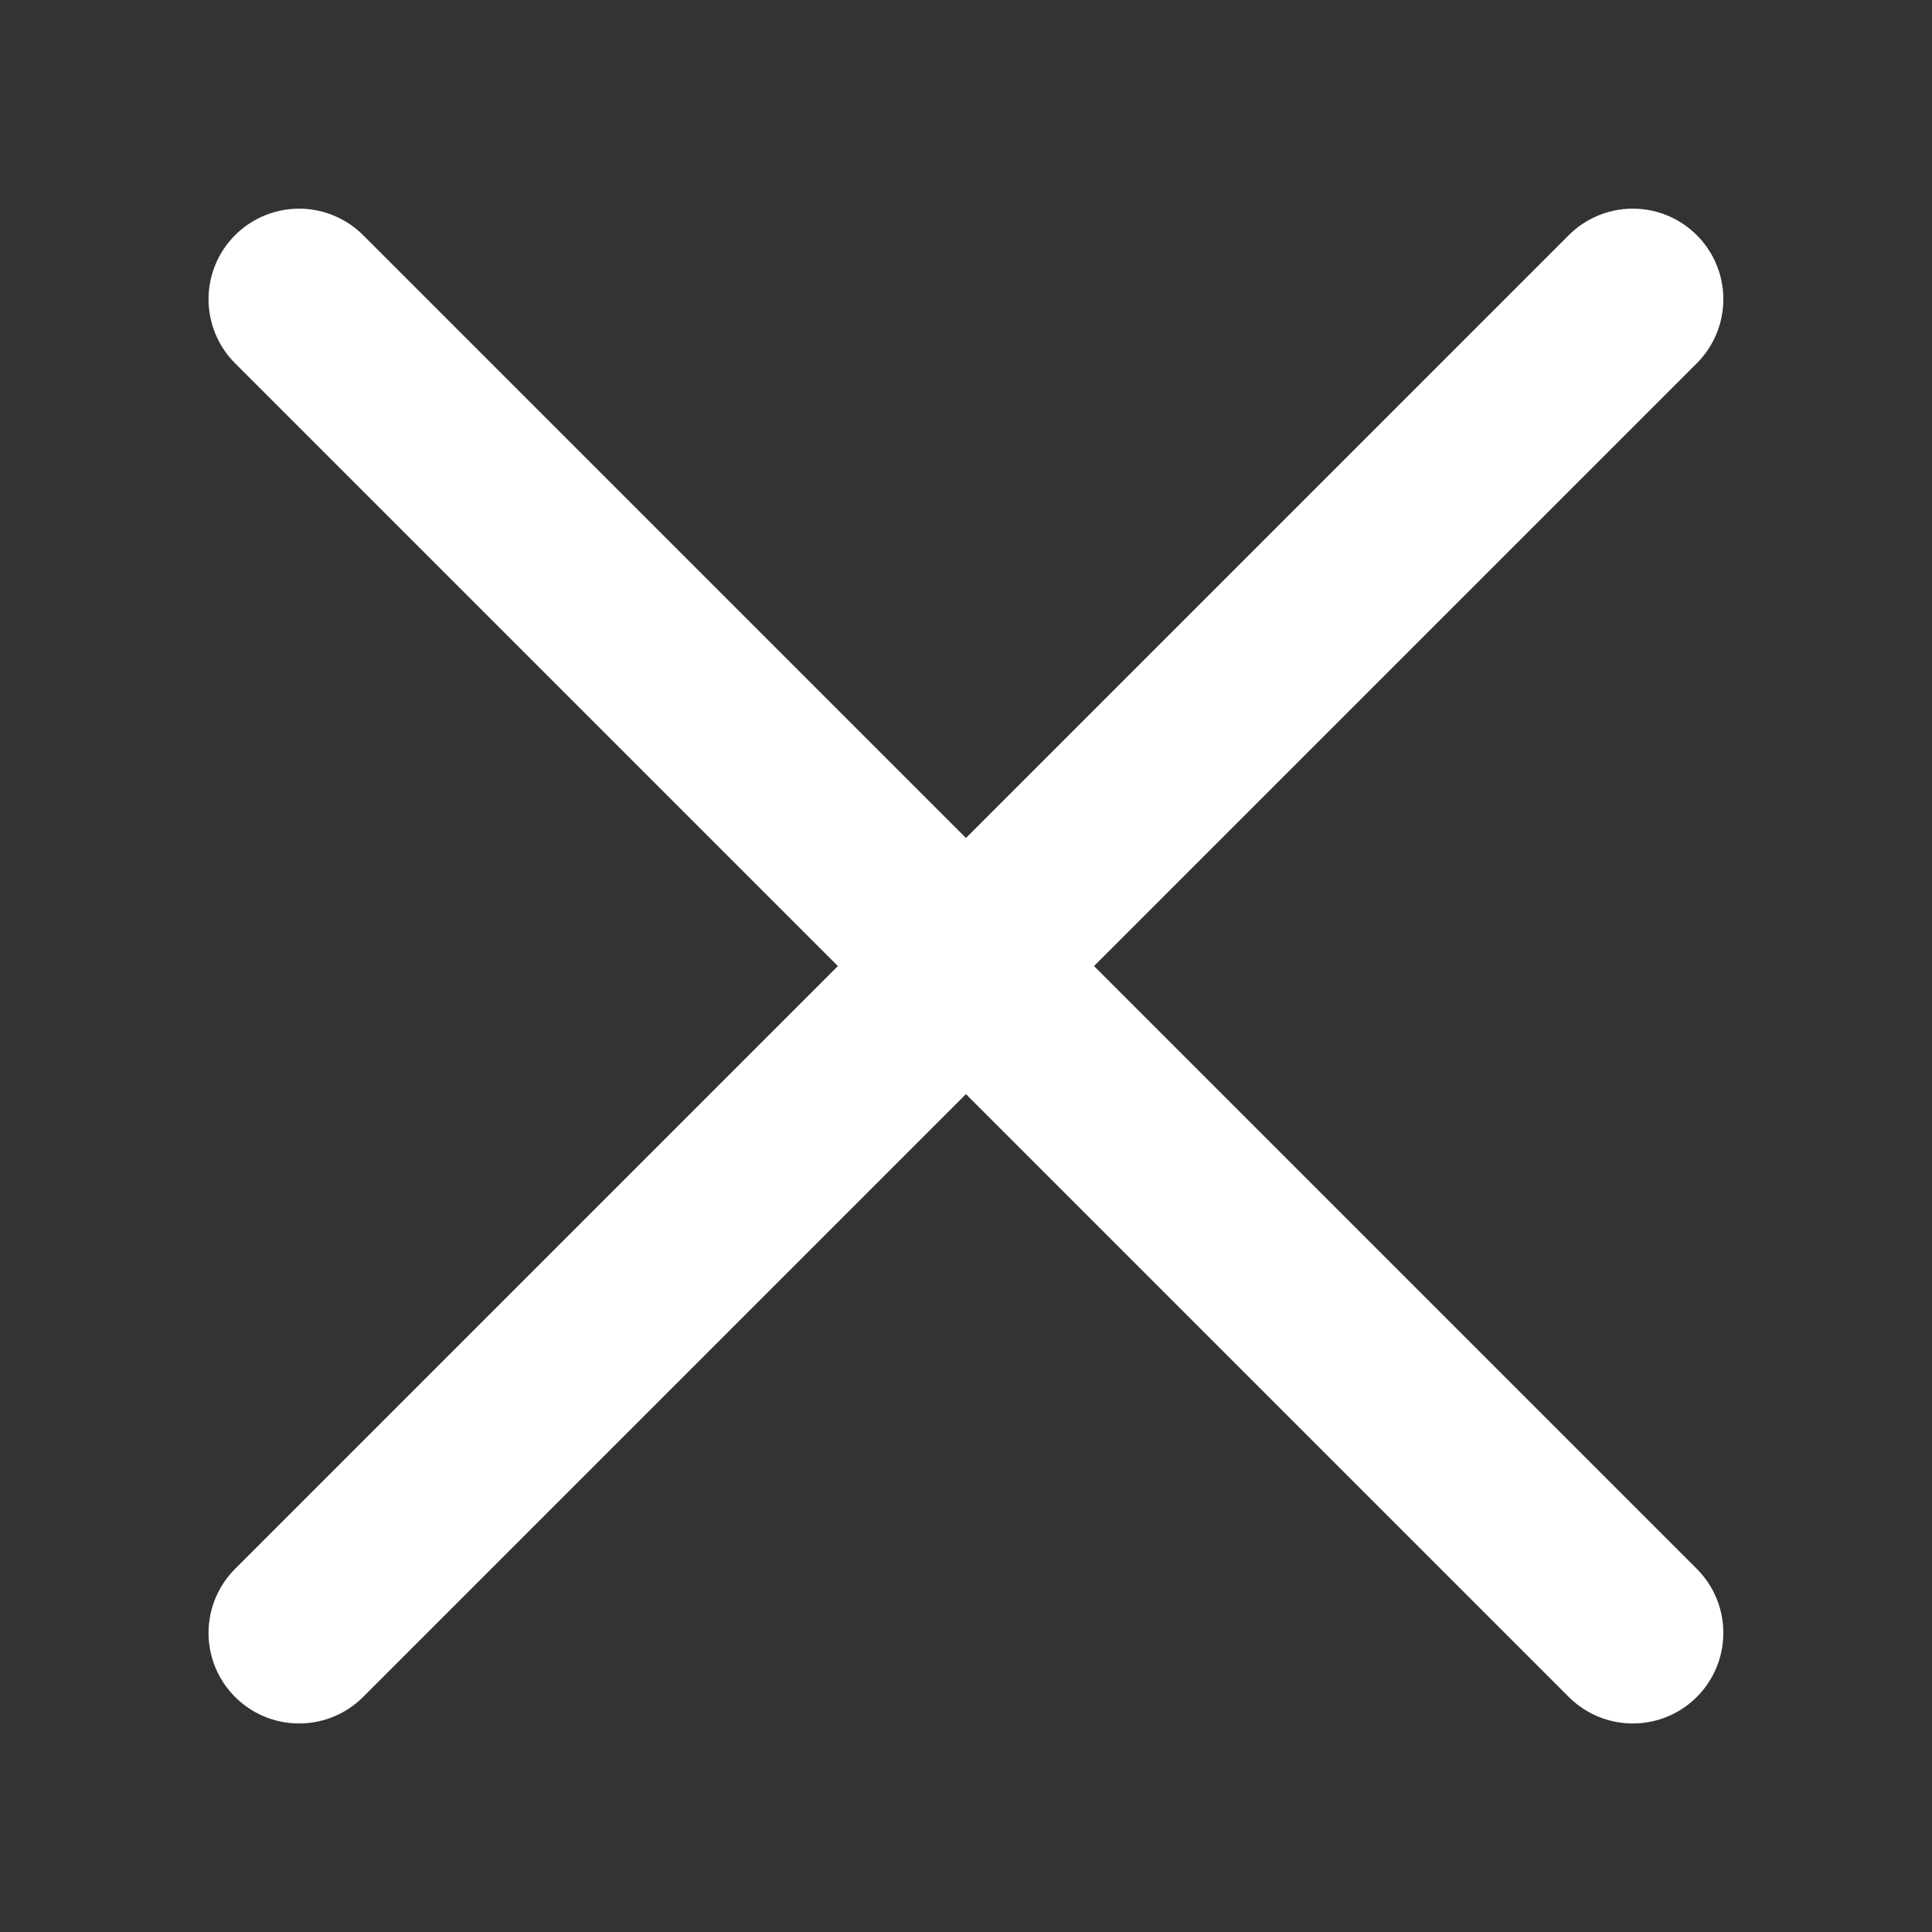 <svg width="16" height="16" viewBox="0 0 16 16" fill="none" xmlns="http://www.w3.org/2000/svg">
<rect x="0" y="0" width="16" height="16" fill="#333333" stroke="none"/>
<path d="M13.522 13.523L2.477 2.478" stroke="white" stroke-width="1.5" stroke-linecap="round" stroke-linejoin="round"/>
<path d="M13.522 2.478L2.477 13.523" stroke="white" stroke-width="1.5" stroke-linecap="round" stroke-linejoin="round"/>
</svg>
